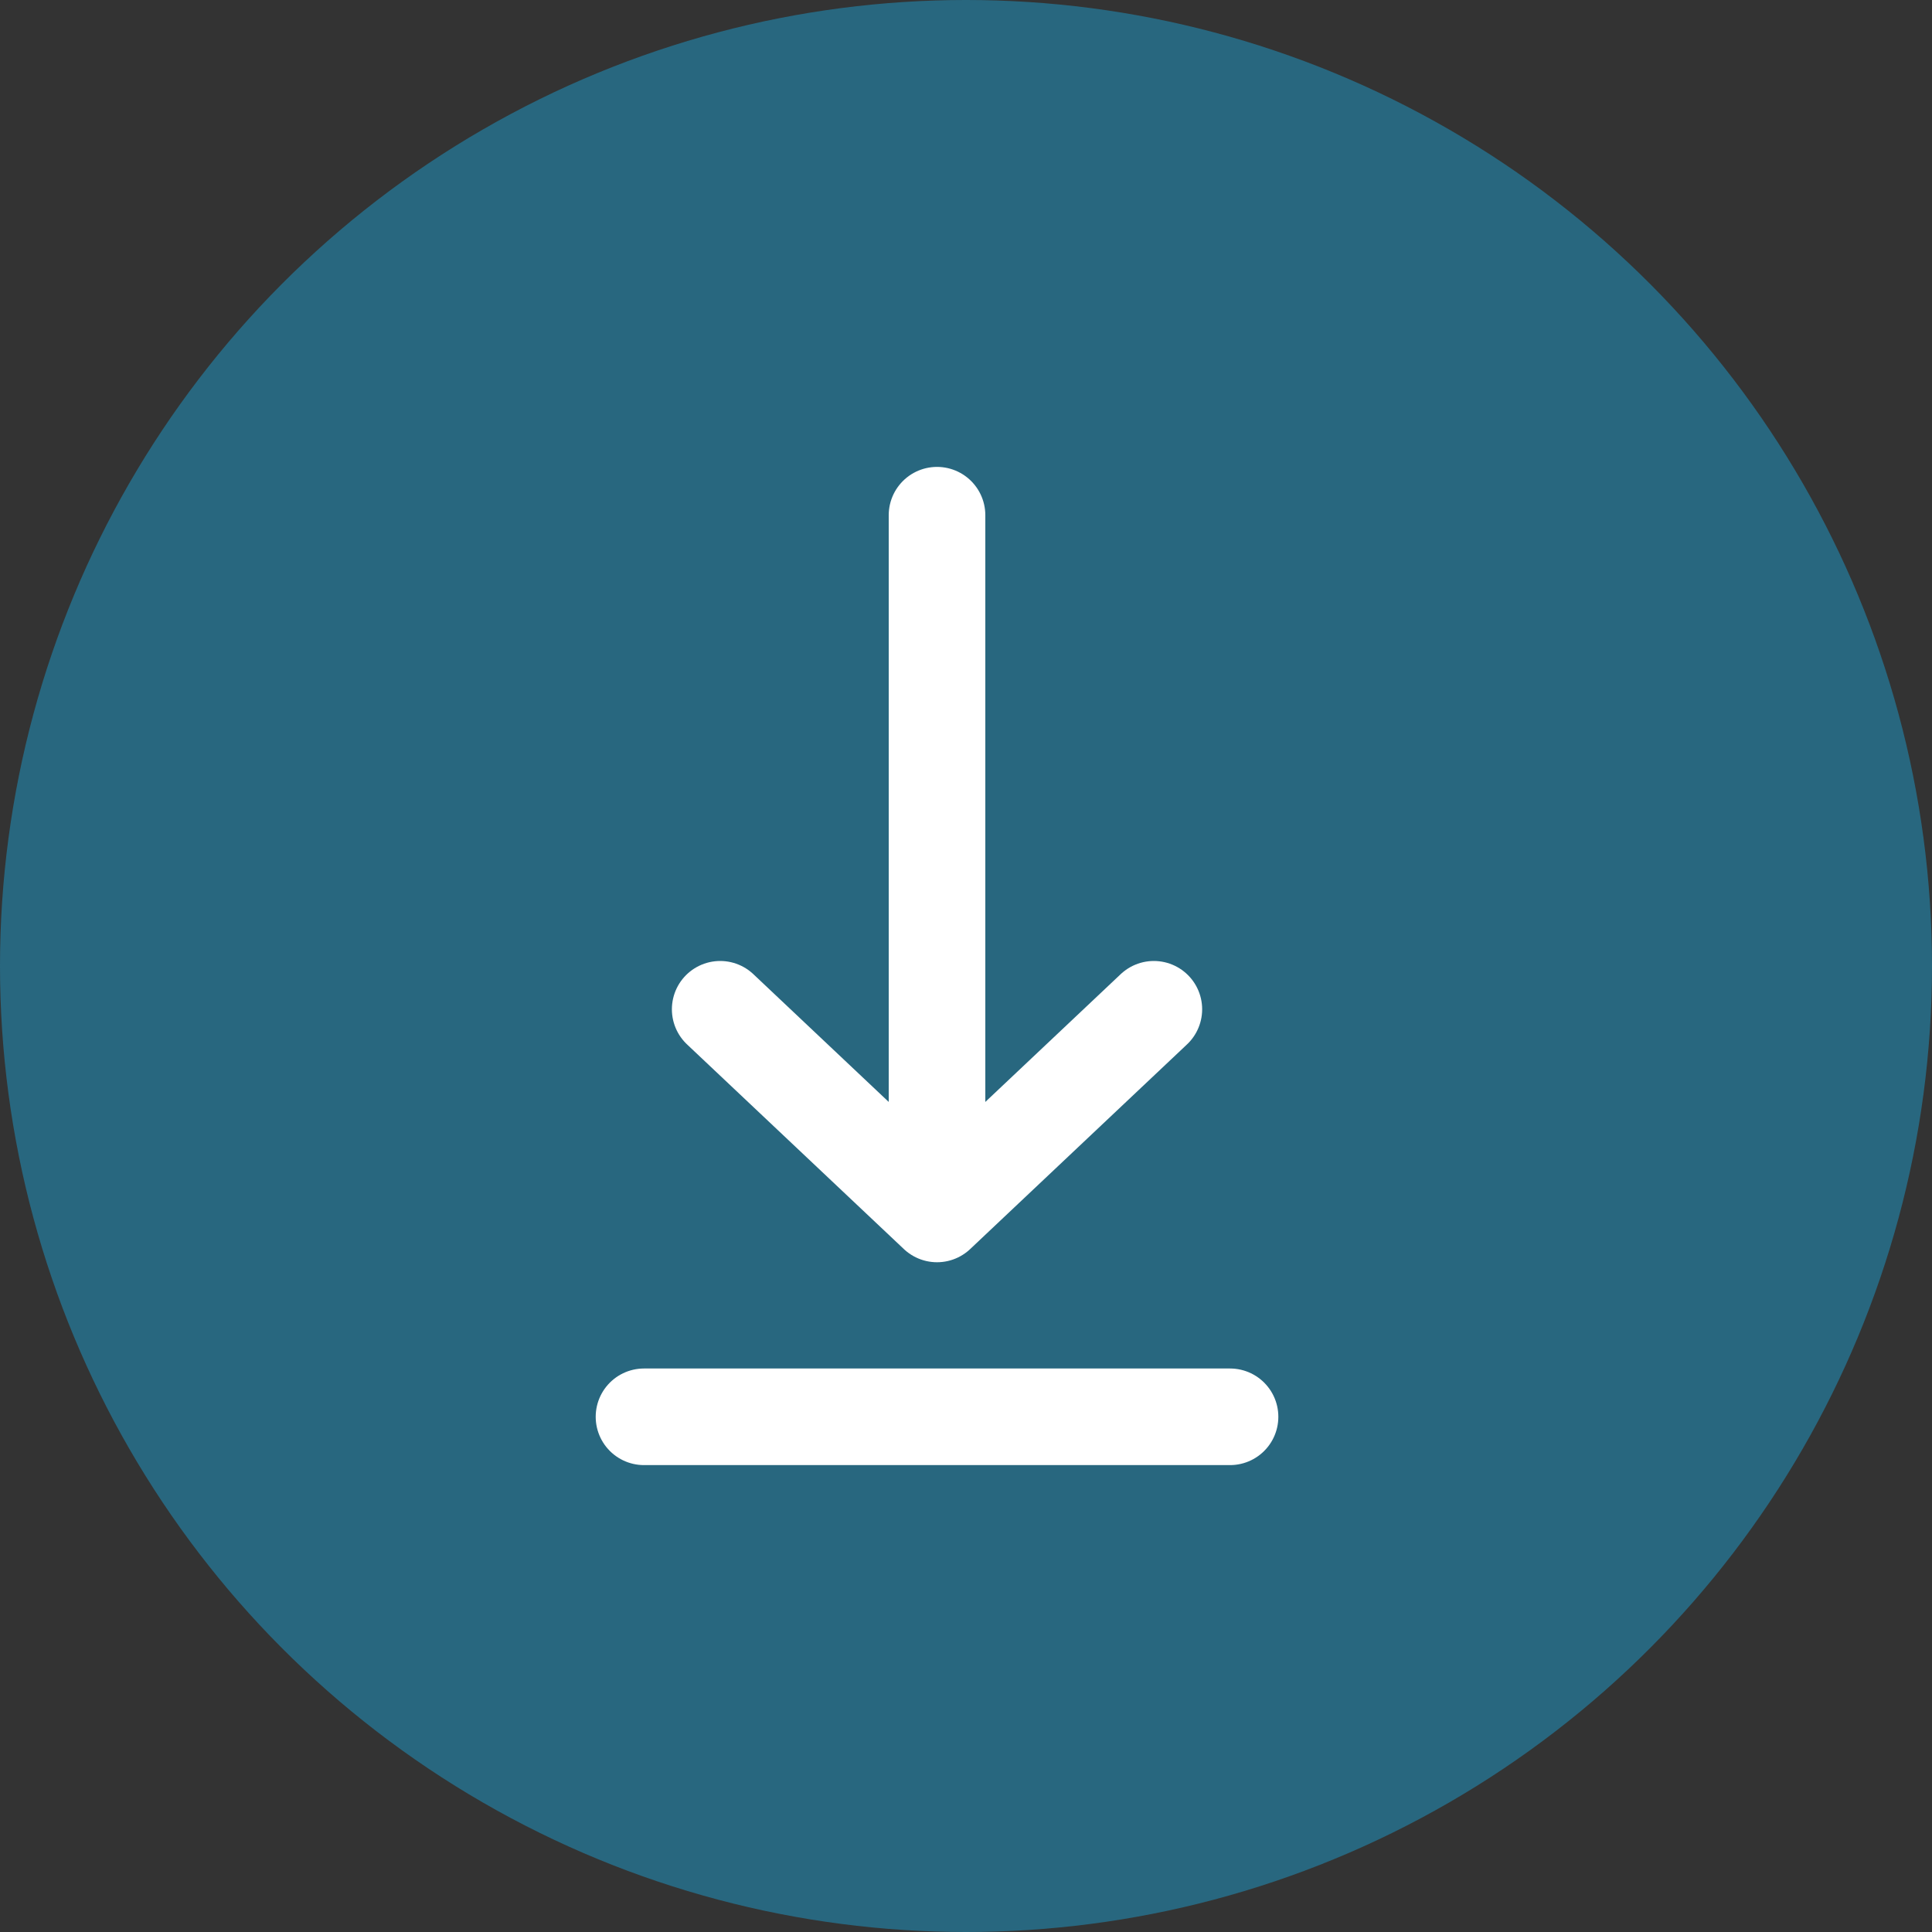 <svg id="ico-dl" xmlns="http://www.w3.org/2000/svg" width="30" height="30" viewBox="0 0 30 30">
  <rect x="0" y="0" width="30" height="30" fill="#333333" stroke="none"/>
  <circle id="楕円形_2" data-name="楕円形 2" cx="15" cy="15" r="15" fill="#28677f"/>
  <path id="パス_5" data-name="パス 5" d="M14.55,18.822V8" fill="none" stroke="#fff" stroke-linecap="round" stroke-linejoin="round" stroke-width="1.5"/>
  <path id="パス_6" data-name="パス 6" d="M11.183,15.672,14.55,18.85l3.367-3.178" fill="none" stroke="#fff" stroke-linecap="round" stroke-linejoin="round" stroke-width="1.5"/>
  <path id="パス_7" data-name="パス 7" d="M10,22h9.1" fill="none" stroke="#fff" stroke-linecap="round" stroke-linejoin="round" stroke-width="1.5"/>
</svg>